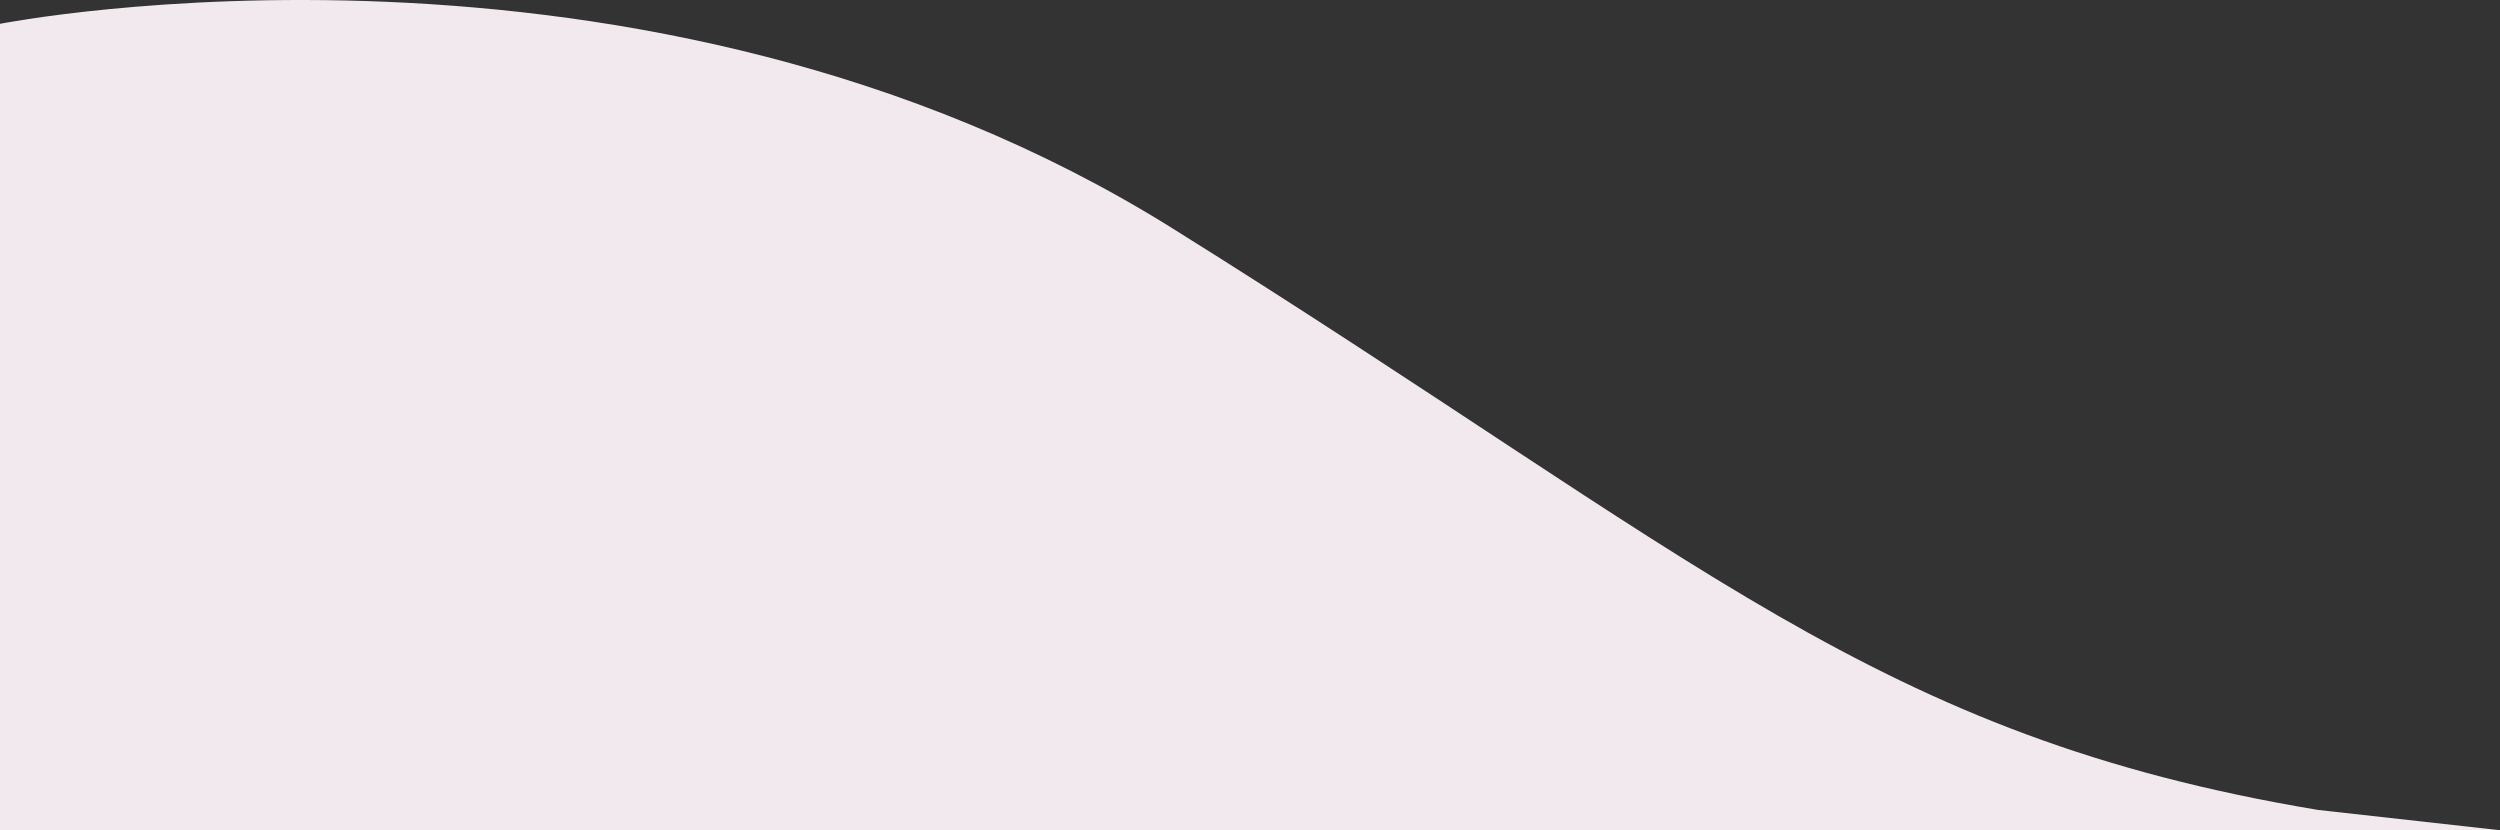 <svg xmlns="http://www.w3.org/2000/svg" width="1010.915" height="335.721" viewBox="0 0 1010.915 335.721">
  <rect x="0" y="0" width="1010.915" height="335.721" fill="#333333" stroke="none"/>
  <path id="Path_214" data-name="Path 214" d="M0,810V483.909s259.646-51.231,473.989,82.633,283.961,205.32,463.295,235.24L1010.915,810Z" transform="translate(0 -474.279)" fill="#f1e9ed"/>
</svg>
